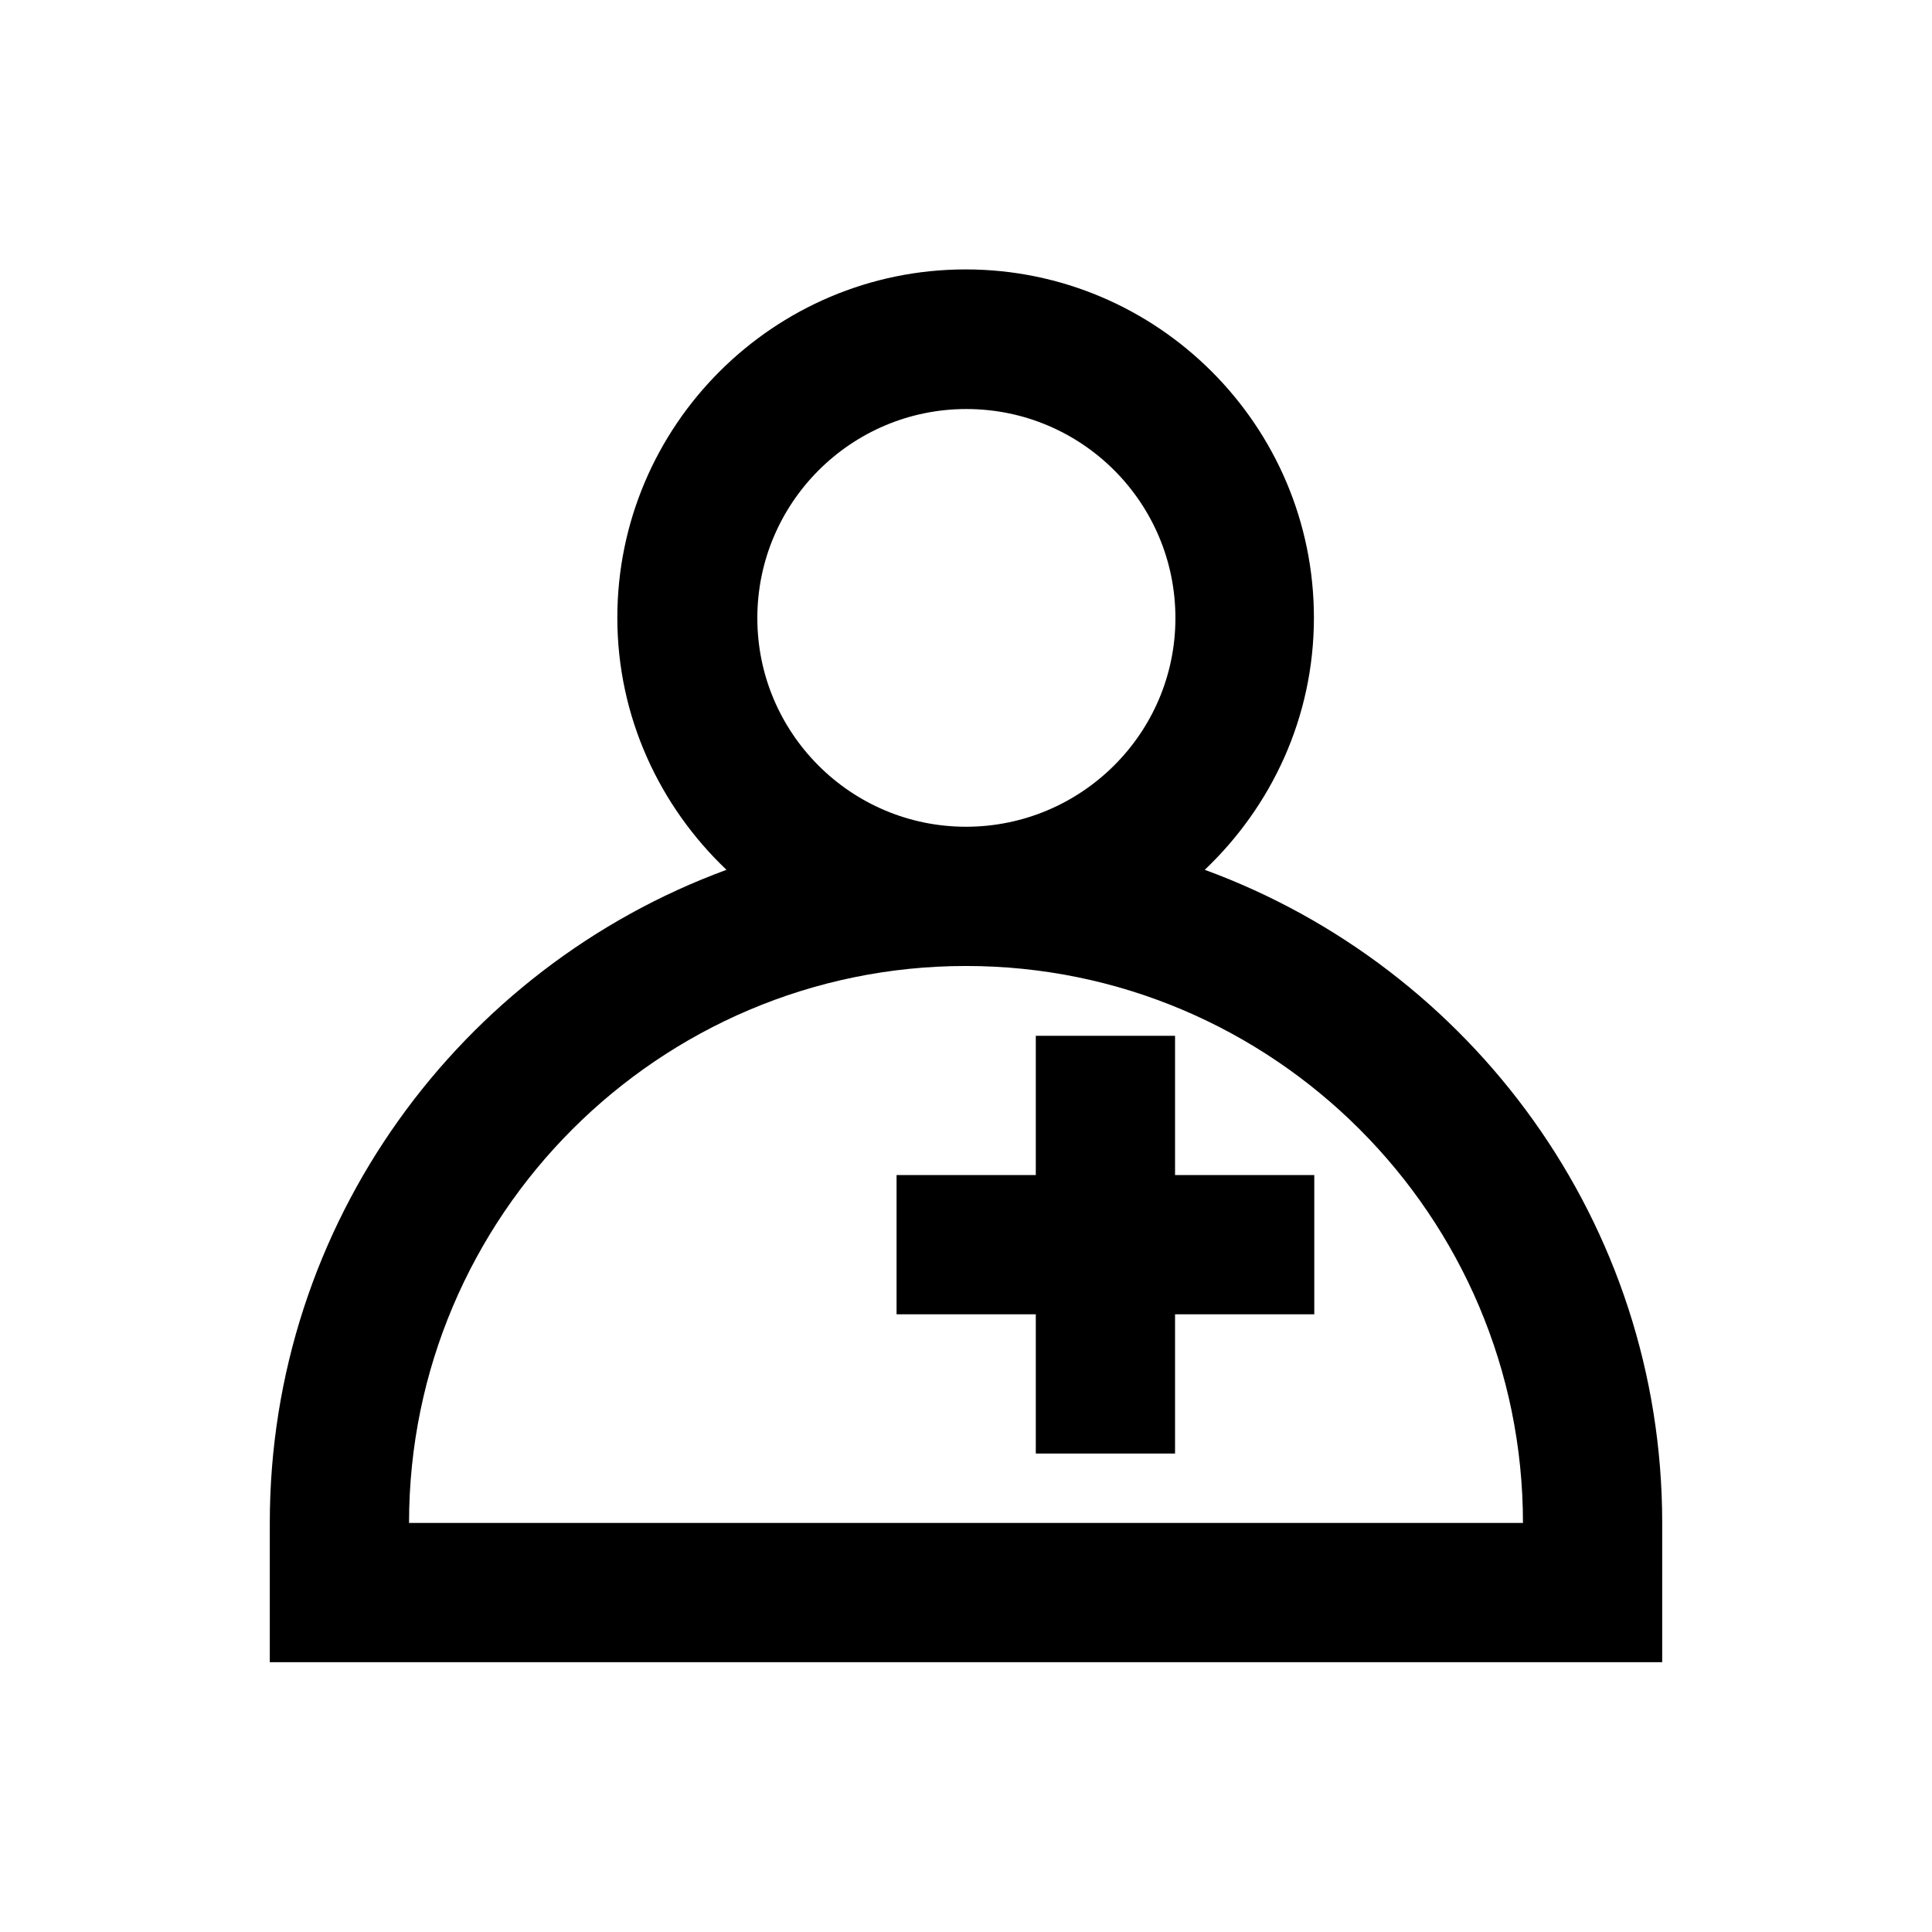 <?xml version="1.0" encoding="UTF-8"?>
<!-- Uploaded to: ICON Repo, www.svgrepo.com, Generator: ICON Repo Mixer Tools -->
<svg fill="#000000" width="800px" height="800px" version="1.1" viewBox="144 144 512 512" xmlns="http://www.w3.org/2000/svg">
 <g>
  <path d="m463.27 374.51c17.711-16.828 28.93-40.441 28.93-66.812 0-50.871-41.426-92.301-92.301-92.301-50.871 0-92.301 41.426-92.301 92.301 0 26.273 11.219 49.988 28.93 66.812-70.453 25.879-121.03 93.578-121.03 173.09v36.898h369l0.004-36.898c0-79.508-50.578-147.21-121.23-173.09zm-118.57-66.715c0-30.504 24.797-55.398 55.398-55.398 30.602 0 55.398 24.797 55.398 55.398s-24.992 55.301-55.496 55.301-55.301-24.797-55.301-55.301zm-92.301 239.8c0-81.379 66.223-147.6 147.6-147.6s147.6 66.223 147.6 147.6z"/>
  <path d="m455.4 418.5h-36.902v36.902h-36.898v36.898h36.898v36.902h36.902v-36.902h36.898v-36.898h-36.898z"/>
 </g>
</svg>